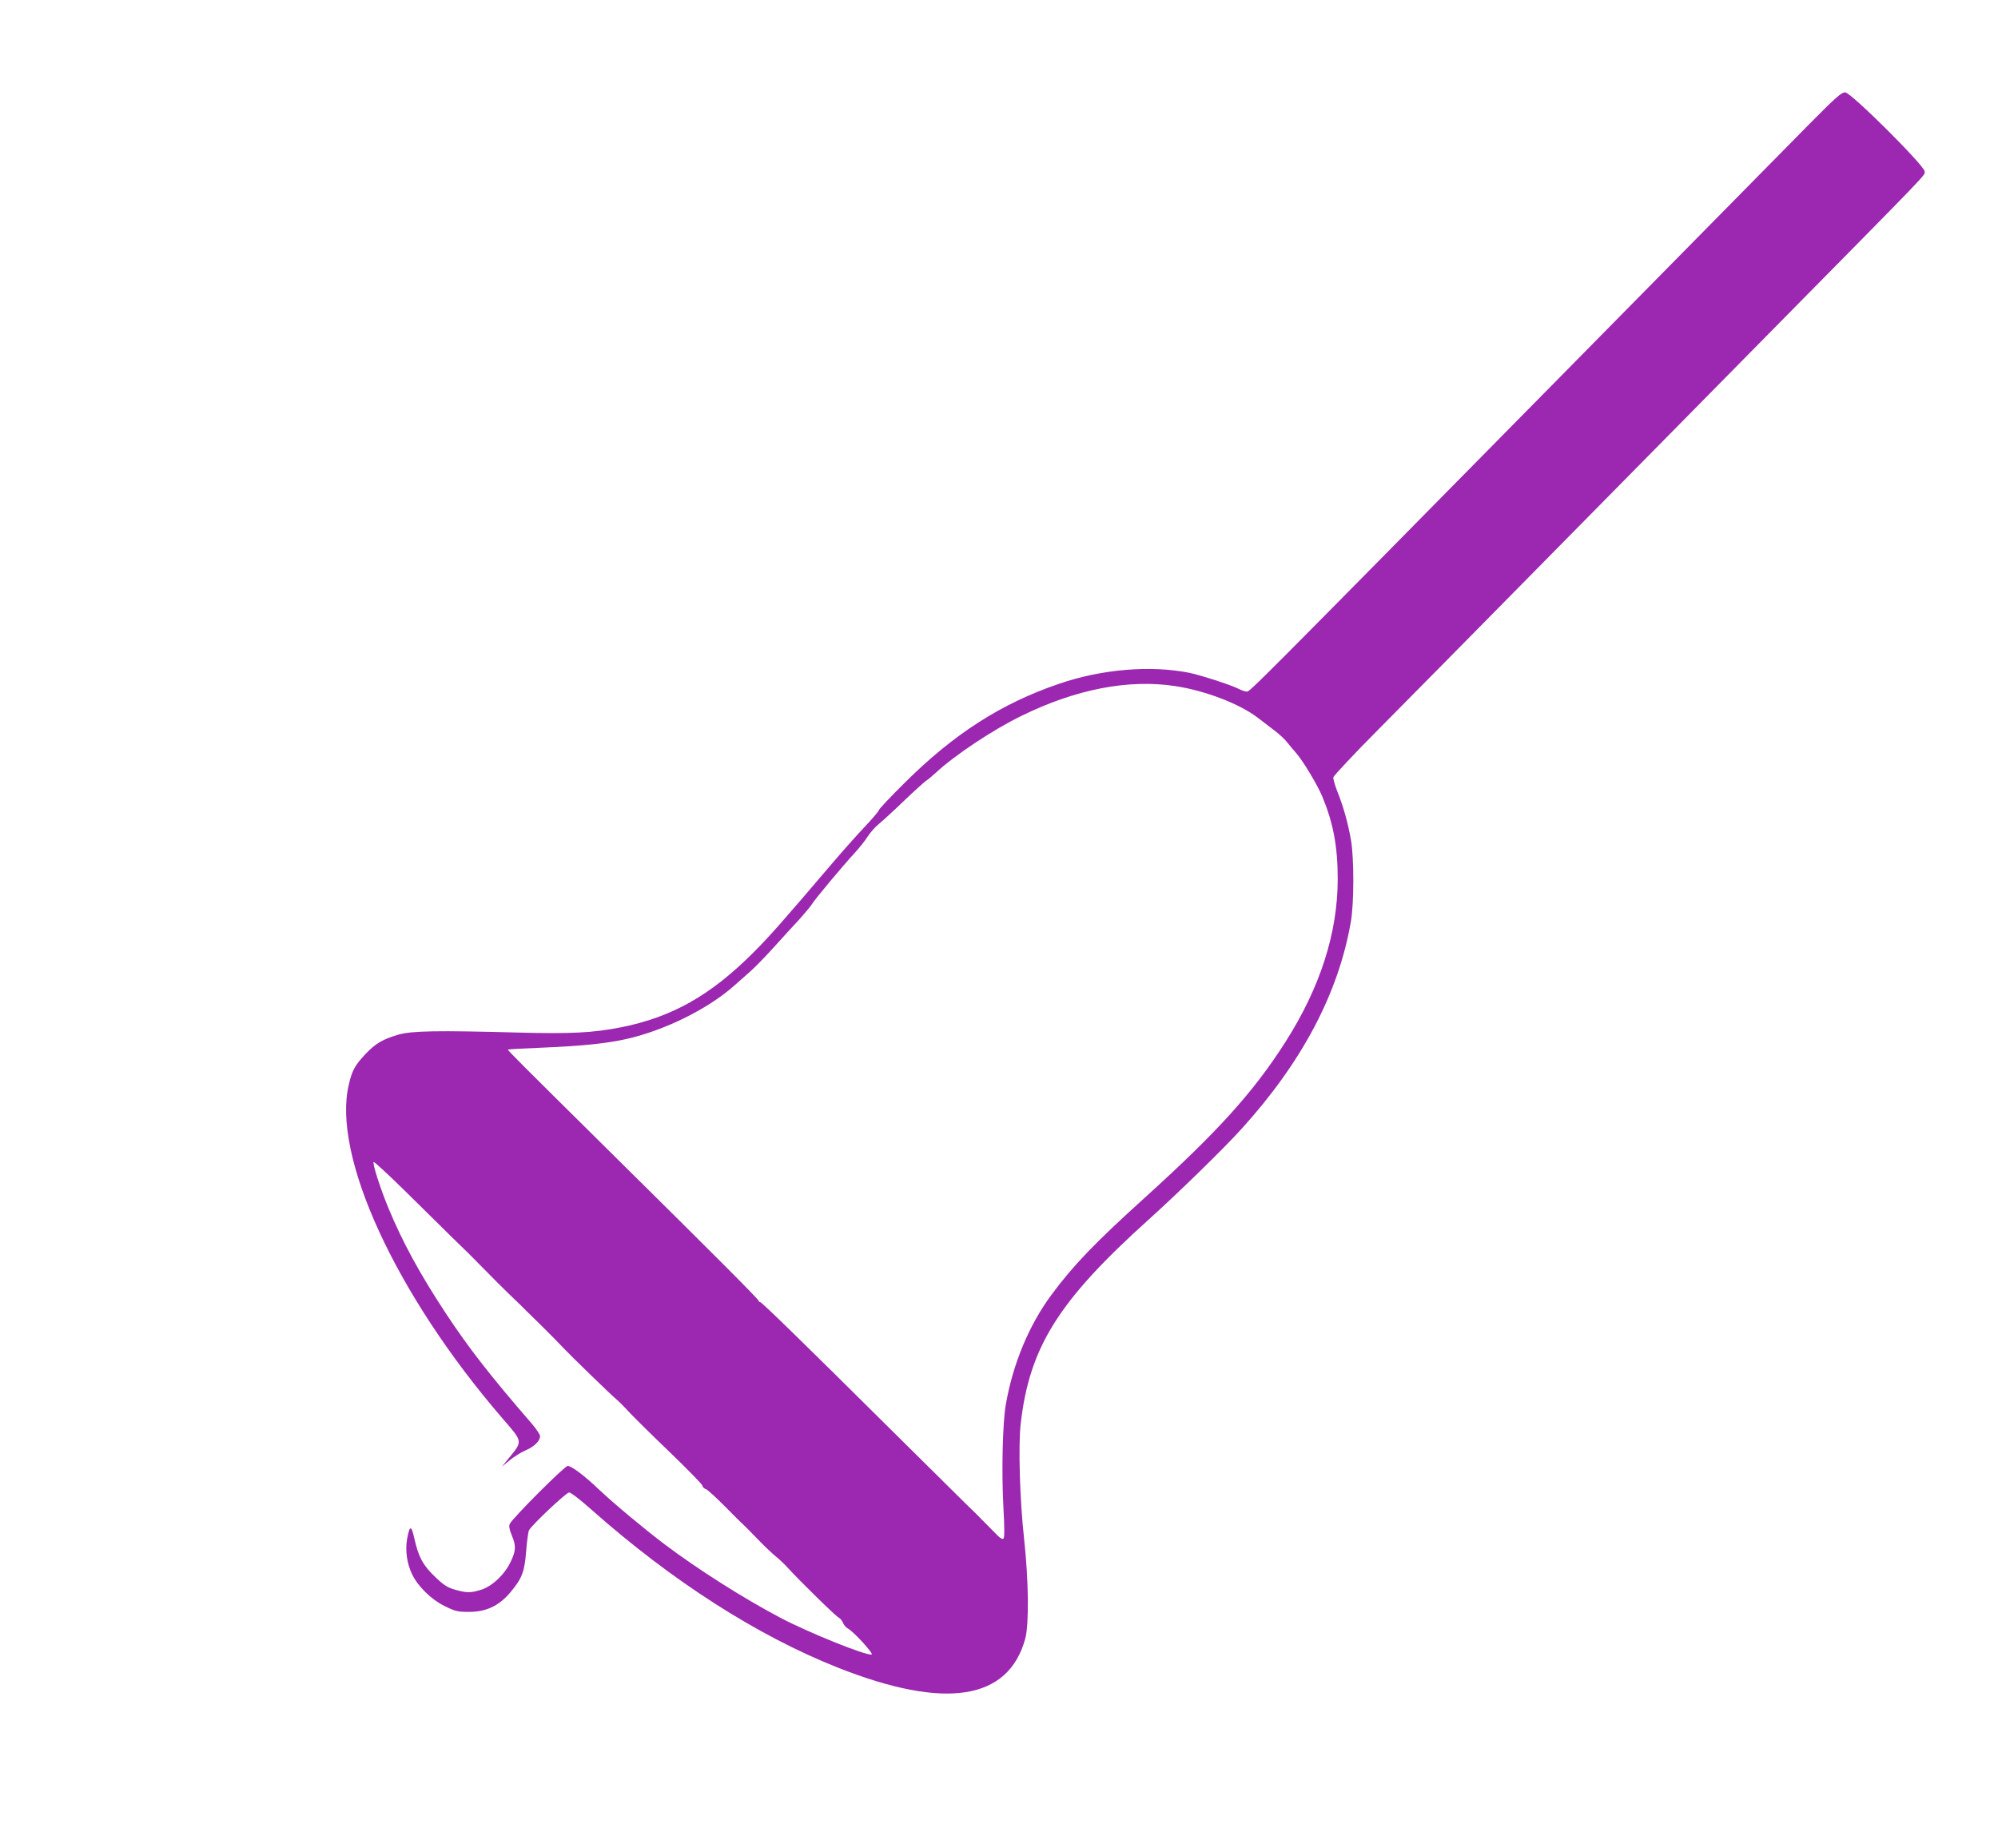 <?xml version="1.0" standalone="no"?>
<!DOCTYPE svg PUBLIC "-//W3C//DTD SVG 20010904//EN"
 "http://www.w3.org/TR/2001/REC-SVG-20010904/DTD/svg10.dtd">
<svg version="1.0" xmlns="http://www.w3.org/2000/svg"
 width="1280pt" height="1184pt" viewBox="0 0 1280 1184"
 preserveAspectRatio="xMidYMid meet">
<g transform="translate(0,1184) scale(0.1,-0.1)"
fill="#9c27b0" stroke="none">
<path d="M11589 11043 c-113 -114 -855 -867 -1649 -1673 -1935 -1963 -1932
-1960 -1953 -1960 -10 0 -34 8 -55 19 -47 24 -240 86 -311 101 -250 50 -562
24 -836 -70 -371 -126 -676 -322 -992 -637 -90 -89 -163 -167 -163 -173 0 -6
-41 -54 -92 -108 -50 -53 -139 -153 -197 -221 -341 -400 -409 -477 -522 -590
-271 -269 -515 -406 -838 -471 -183 -36 -320 -43 -666 -34 -513 14 -677 11
-761 -13 -103 -30 -148 -57 -212 -124 -68 -73 -86 -104 -107 -195 -110 -454
298 -1343 981 -2136 138 -160 136 -145 34 -270 l-35 -43 50 41 c28 23 74 52
103 64 55 24 92 60 92 91 0 9 -23 44 -50 76 -271 313 -408 489 -555 712 -166
252 -278 458 -368 676 -53 129 -102 283 -93 292 3 3 92 -79 198 -183 105 -104
238 -234 293 -289 56 -55 107 -104 113 -110 6 -5 52 -53 104 -105 51 -52 120
-121 153 -153 33 -32 67 -64 75 -72 8 -9 67 -66 130 -128 63 -62 129 -129 146
-148 42 -45 301 -297 339 -329 17 -14 55 -52 85 -85 31 -33 149 -150 263 -259
114 -110 207 -205 207 -213 0 -7 10 -18 23 -22 12 -5 65 -54 119 -108 53 -54
104 -105 115 -114 10 -9 52 -51 93 -94 41 -43 95 -94 119 -114 25 -20 61 -54
80 -76 70 -77 310 -313 326 -318 8 -4 20 -18 25 -31 5 -14 19 -30 31 -37 38
-20 169 -164 153 -167 -36 -8 -399 138 -584 235 -237 125 -532 312 -745 473
-132 100 -324 260 -420 351 -90 86 -174 149 -198 149 -20 0 -354 -335 -371
-371 -7 -14 -3 -35 12 -72 29 -69 28 -100 -7 -172 -38 -81 -120 -158 -191
-179 -68 -20 -89 -20 -164 1 -49 14 -72 28 -127 81 -78 73 -108 129 -134 245
-20 90 -30 89 -47 -1 -13 -72 -1 -158 32 -226 37 -77 123 -162 207 -203 69
-34 84 -38 157 -38 112 0 194 39 268 128 73 88 89 130 99 264 5 62 13 121 18
131 20 36 239 242 257 242 11 0 76 -50 144 -111 516 -457 1062 -807 1580
-1012 686 -271 1090 -208 1198 186 25 91 22 374 -7 637 -28 258 -38 597 -22
740 56 491 241 787 821 1309 190 171 480 454 593 579 390 430 622 871 701
1327 21 118 21 409 1 523 -18 106 -49 217 -87 311 -16 41 -28 82 -26 92 2 10
131 148 288 306 157 158 607 614 1000 1013 393 399 1057 1071 1474 1495 1095
1110 1026 1038 1026 1067 0 36 -468 502 -508 506 -23 2 -55 -25 -233 -205z
m-4059 -3598 c191 -29 408 -112 526 -201 28 -22 76 -58 107 -82 31 -23 69 -58
84 -78 15 -19 41 -50 56 -67 45 -51 138 -206 169 -281 70 -170 98 -320 98
-526 0 -346 -113 -697 -336 -1046 -205 -321 -432 -572 -899 -995 -321 -290
-460 -435 -599 -623 -144 -194 -247 -443 -292 -701 -21 -116 -28 -430 -16
-655 7 -126 8 -198 1 -205 -6 -6 -19 0 -37 18 -15 15 -54 55 -87 88 -33 34
-82 83 -110 109 -27 27 -246 243 -487 482 -578 574 -829 818 -839 818 -5 0 -9
4 -9 8 0 9 -279 289 -965 967 -567 561 -645 639 -641 642 2 2 108 8 237 13
240 10 401 27 524 55 245 56 518 191 686 339 26 23 72 64 103 91 32 28 102
100 156 160 55 61 127 140 161 176 33 37 69 80 79 95 21 35 196 244 275 330
31 34 69 81 84 106 16 25 47 60 70 79 23 19 96 85 161 148 66 63 130 121 142
129 13 8 41 32 63 52 119 111 368 277 550 365 348 171 687 236 985 190z"/>
</g>
</svg>
